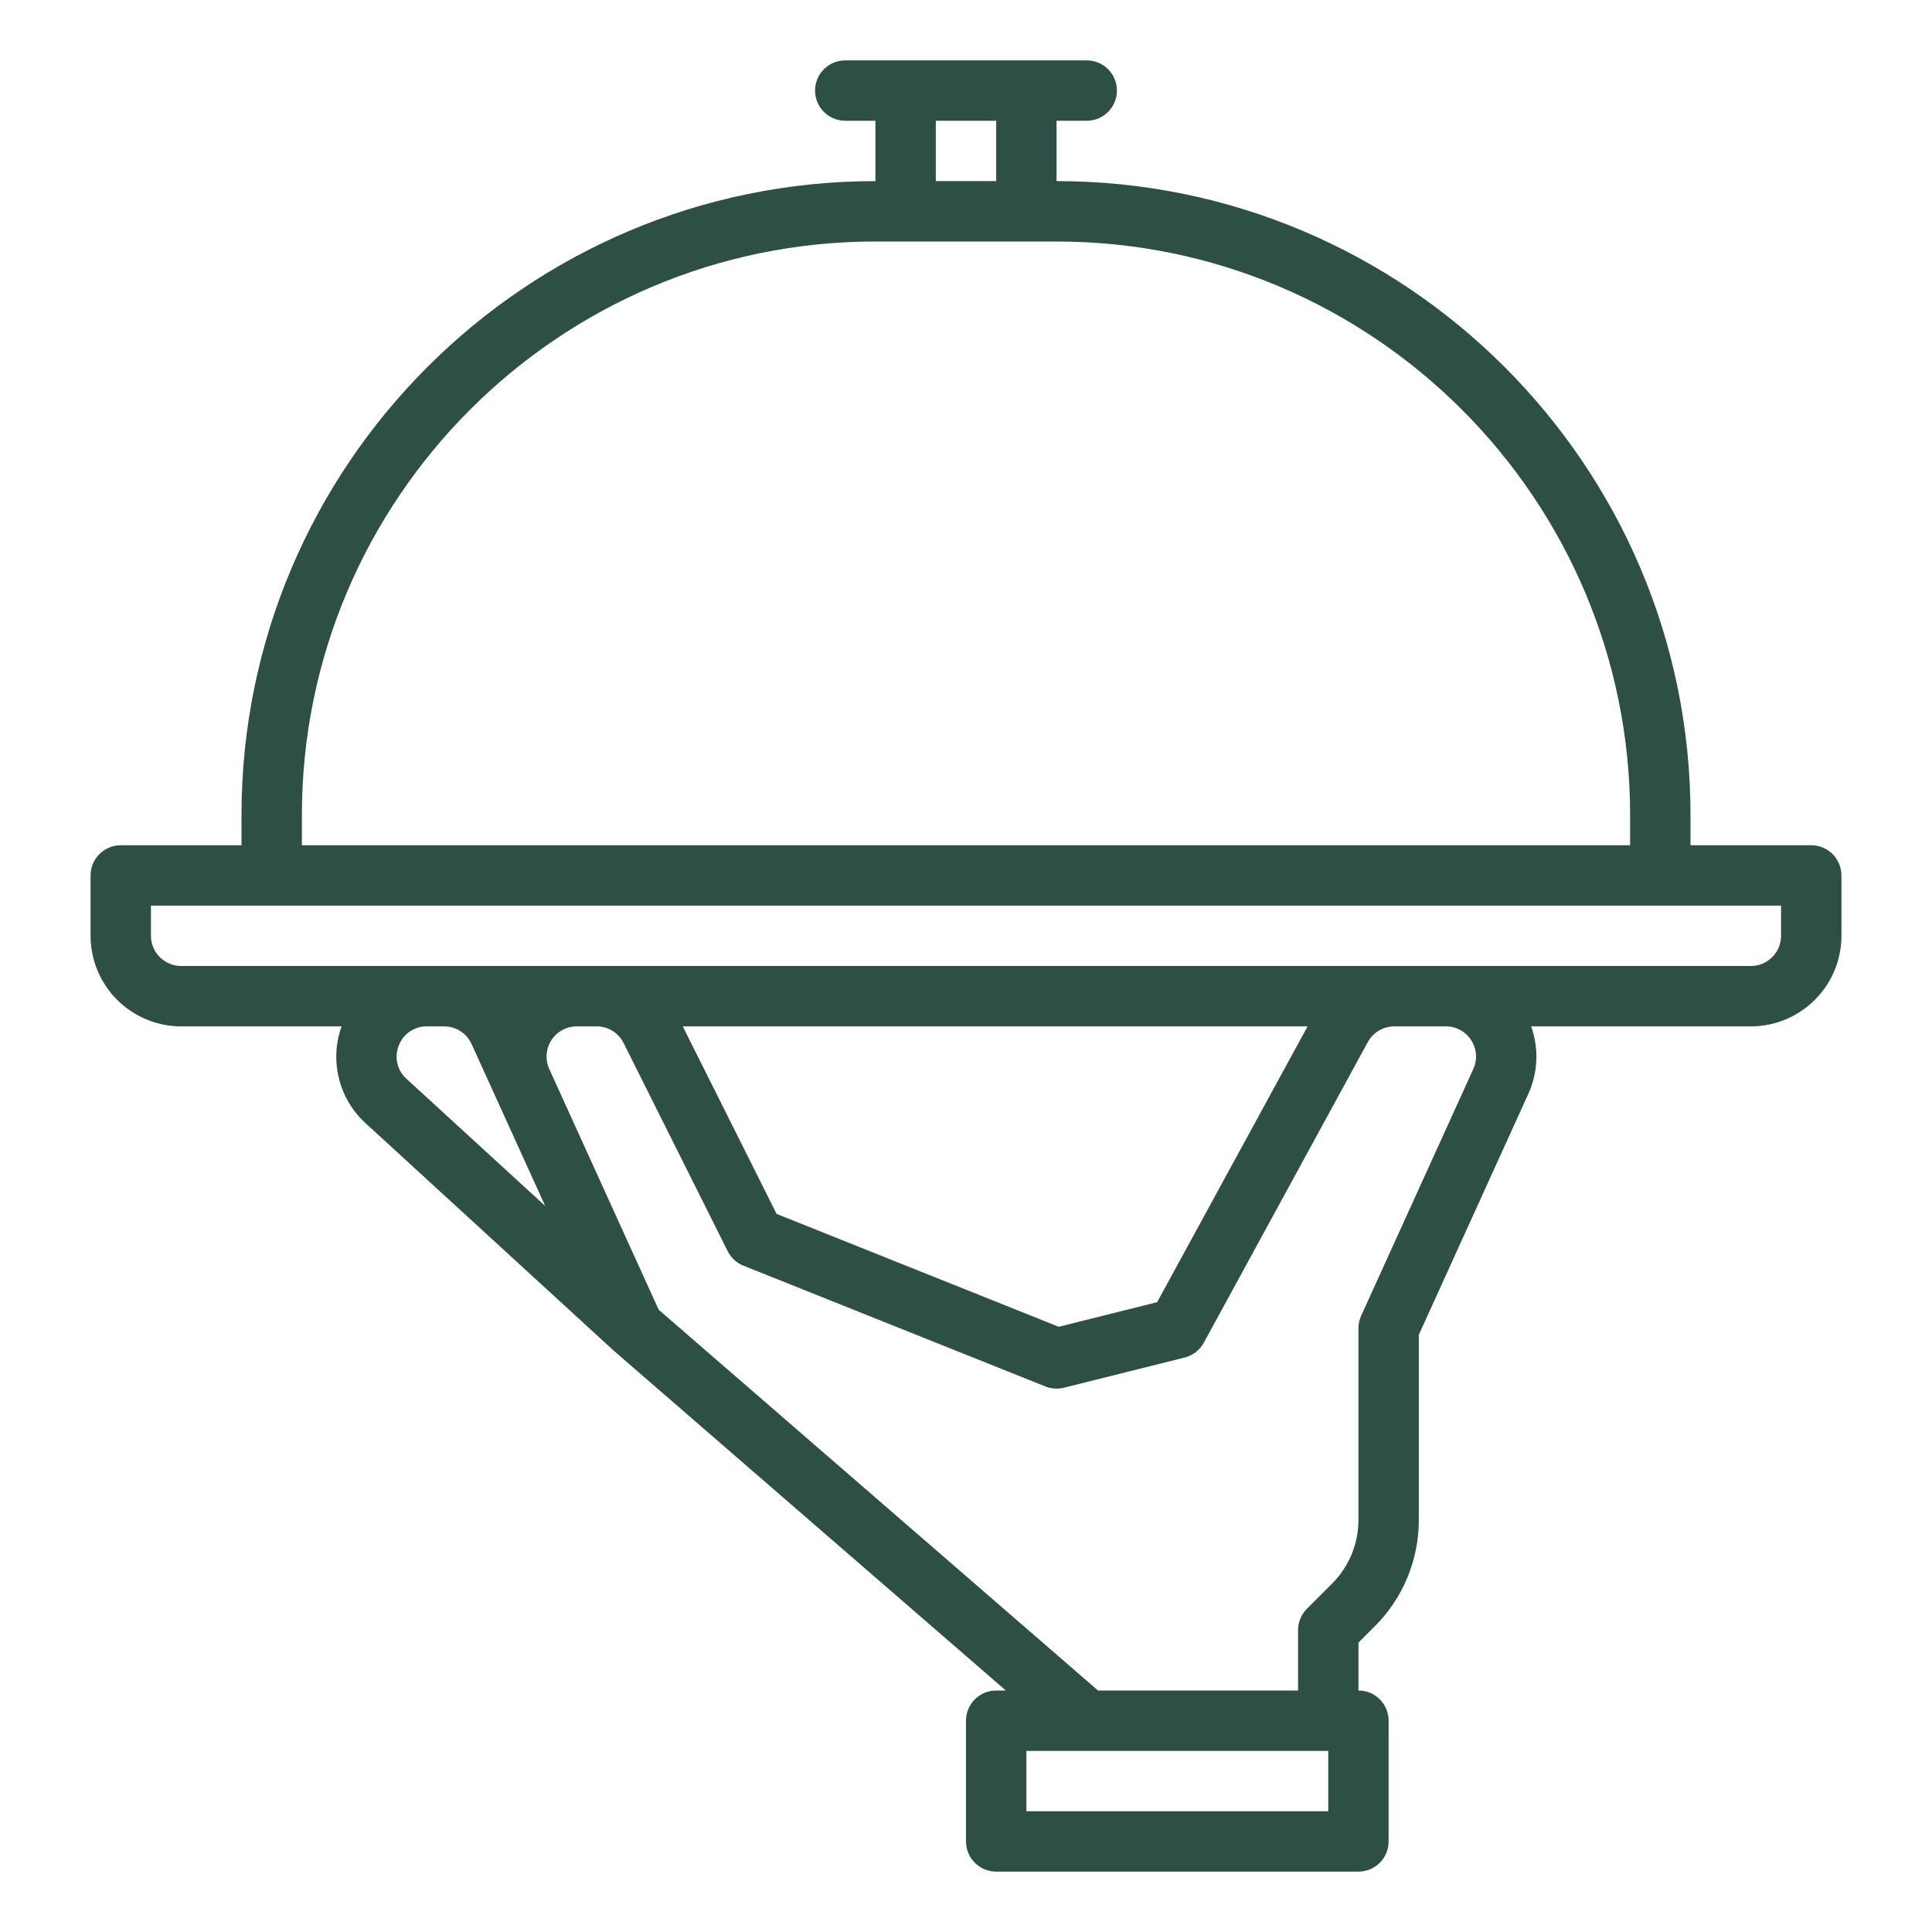 <svg xmlns="http://www.w3.org/2000/svg" width="70" height="70" viewBox="0 0 70 70" fill="none"><path d="M6.562 37.188H12.376C12.158 37.794 12.125 38.451 12.281 39.076C12.436 39.702 12.774 40.267 13.25 40.7L22.23 48.931L22.23 48.93C22.238 48.937 22.244 48.944 22.253 48.951L36.443 61.25H36.094C35.804 61.25 35.526 61.365 35.32 61.57C35.115 61.776 35 62.054 35 62.344V66.719C35 67.009 35.115 67.287 35.32 67.492C35.526 67.697 35.804 67.812 36.094 67.812H49.219C49.509 67.812 49.787 67.697 49.992 67.492C50.197 67.287 50.312 67.009 50.312 66.719V62.344C50.312 62.054 50.197 61.776 49.992 61.57C49.787 61.365 49.509 61.25 49.219 61.25V59.515L49.804 58.93C50.314 58.423 50.718 57.821 50.993 57.157C51.268 56.493 51.408 55.781 51.406 55.063V48.362L55.371 39.639C55.724 38.867 55.762 37.987 55.477 37.188H63.438C64.307 37.187 65.141 36.84 65.757 36.225C66.372 35.61 66.718 34.776 66.719 33.906V31.719C66.719 31.429 66.603 31.151 66.398 30.945C66.193 30.74 65.915 30.625 65.625 30.625H61.25V29.531C61.25 16.866 50.946 6.562 38.281 6.562V4.375H39.375C39.665 4.375 39.943 4.26 40.148 4.055C40.353 3.85 40.469 3.571 40.469 3.281C40.469 2.991 40.353 2.713 40.148 2.508C39.943 2.303 39.665 2.188 39.375 2.188H30.625C30.335 2.188 30.057 2.303 29.852 2.508C29.646 2.713 29.531 2.991 29.531 3.281C29.531 3.571 29.646 3.85 29.852 4.055C30.057 4.26 30.335 4.375 30.625 4.375H31.719V6.562C19.054 6.562 8.75 16.866 8.75 29.531V30.625H4.375C4.085 30.625 3.807 30.74 3.602 30.945C3.396 31.151 3.281 31.429 3.281 31.719V33.906C3.282 34.776 3.628 35.61 4.243 36.225C4.859 36.84 5.693 37.187 6.562 37.188ZM14.448 37.885C14.525 37.677 14.664 37.499 14.847 37.374C15.03 37.249 15.246 37.184 15.467 37.188H16.092C16.302 37.188 16.507 37.248 16.684 37.362C16.86 37.476 17 37.638 17.087 37.829L17.91 39.637V39.639L19.753 43.693L14.728 39.088C14.563 38.941 14.447 38.746 14.397 38.531C14.347 38.315 14.365 38.09 14.448 37.885ZM48.125 65.625H37.188V63.438H48.125V65.625ZM53.304 37.689C53.404 37.842 53.464 38.019 53.477 38.202C53.491 38.384 53.457 38.568 53.38 38.734L49.317 47.672C49.252 47.815 49.219 47.969 49.219 48.125V55.063C49.22 55.494 49.136 55.921 48.971 56.319C48.806 56.717 48.563 57.079 48.258 57.383L47.352 58.289C47.25 58.391 47.169 58.511 47.114 58.644C47.059 58.777 47.031 58.919 47.031 59.062V61.25H39.783L23.866 47.455L19.901 38.734C19.825 38.567 19.792 38.384 19.806 38.202C19.819 38.019 19.878 37.843 19.977 37.689C20.076 37.535 20.212 37.408 20.373 37.321C20.534 37.233 20.714 37.187 20.897 37.188H21.617C21.82 37.187 22.019 37.243 22.192 37.35C22.365 37.457 22.505 37.61 22.595 37.792L26.366 45.333C26.485 45.572 26.689 45.76 26.938 45.859L37.875 50.234C38.089 50.32 38.324 50.336 38.547 50.28L42.922 49.186C43.068 49.149 43.206 49.083 43.325 48.99C43.445 48.898 43.544 48.782 43.616 48.649L49.557 37.758C49.651 37.585 49.79 37.441 49.959 37.341C50.128 37.24 50.321 37.188 50.518 37.188H52.384C52.568 37.186 52.748 37.231 52.909 37.319C53.07 37.407 53.206 37.534 53.304 37.689ZM24.738 37.188H47.376L41.926 47.18L38.359 48.072L28.137 43.982L24.738 37.188ZM33.906 4.375H36.094V6.562H33.906V4.375ZM10.938 29.531C10.938 18.072 20.26 8.75 31.719 8.75H38.281C49.74 8.75 59.062 18.072 59.062 29.531V30.625H10.938V29.531ZM5.469 32.812H64.531V33.906C64.531 34.196 64.416 34.474 64.21 34.679C64.005 34.884 63.727 35 63.438 35H6.562C6.273 35 5.995 34.884 5.789 34.679C5.584 34.474 5.469 34.196 5.469 33.906V32.812Z" fill="#2E4F45"></path></svg>